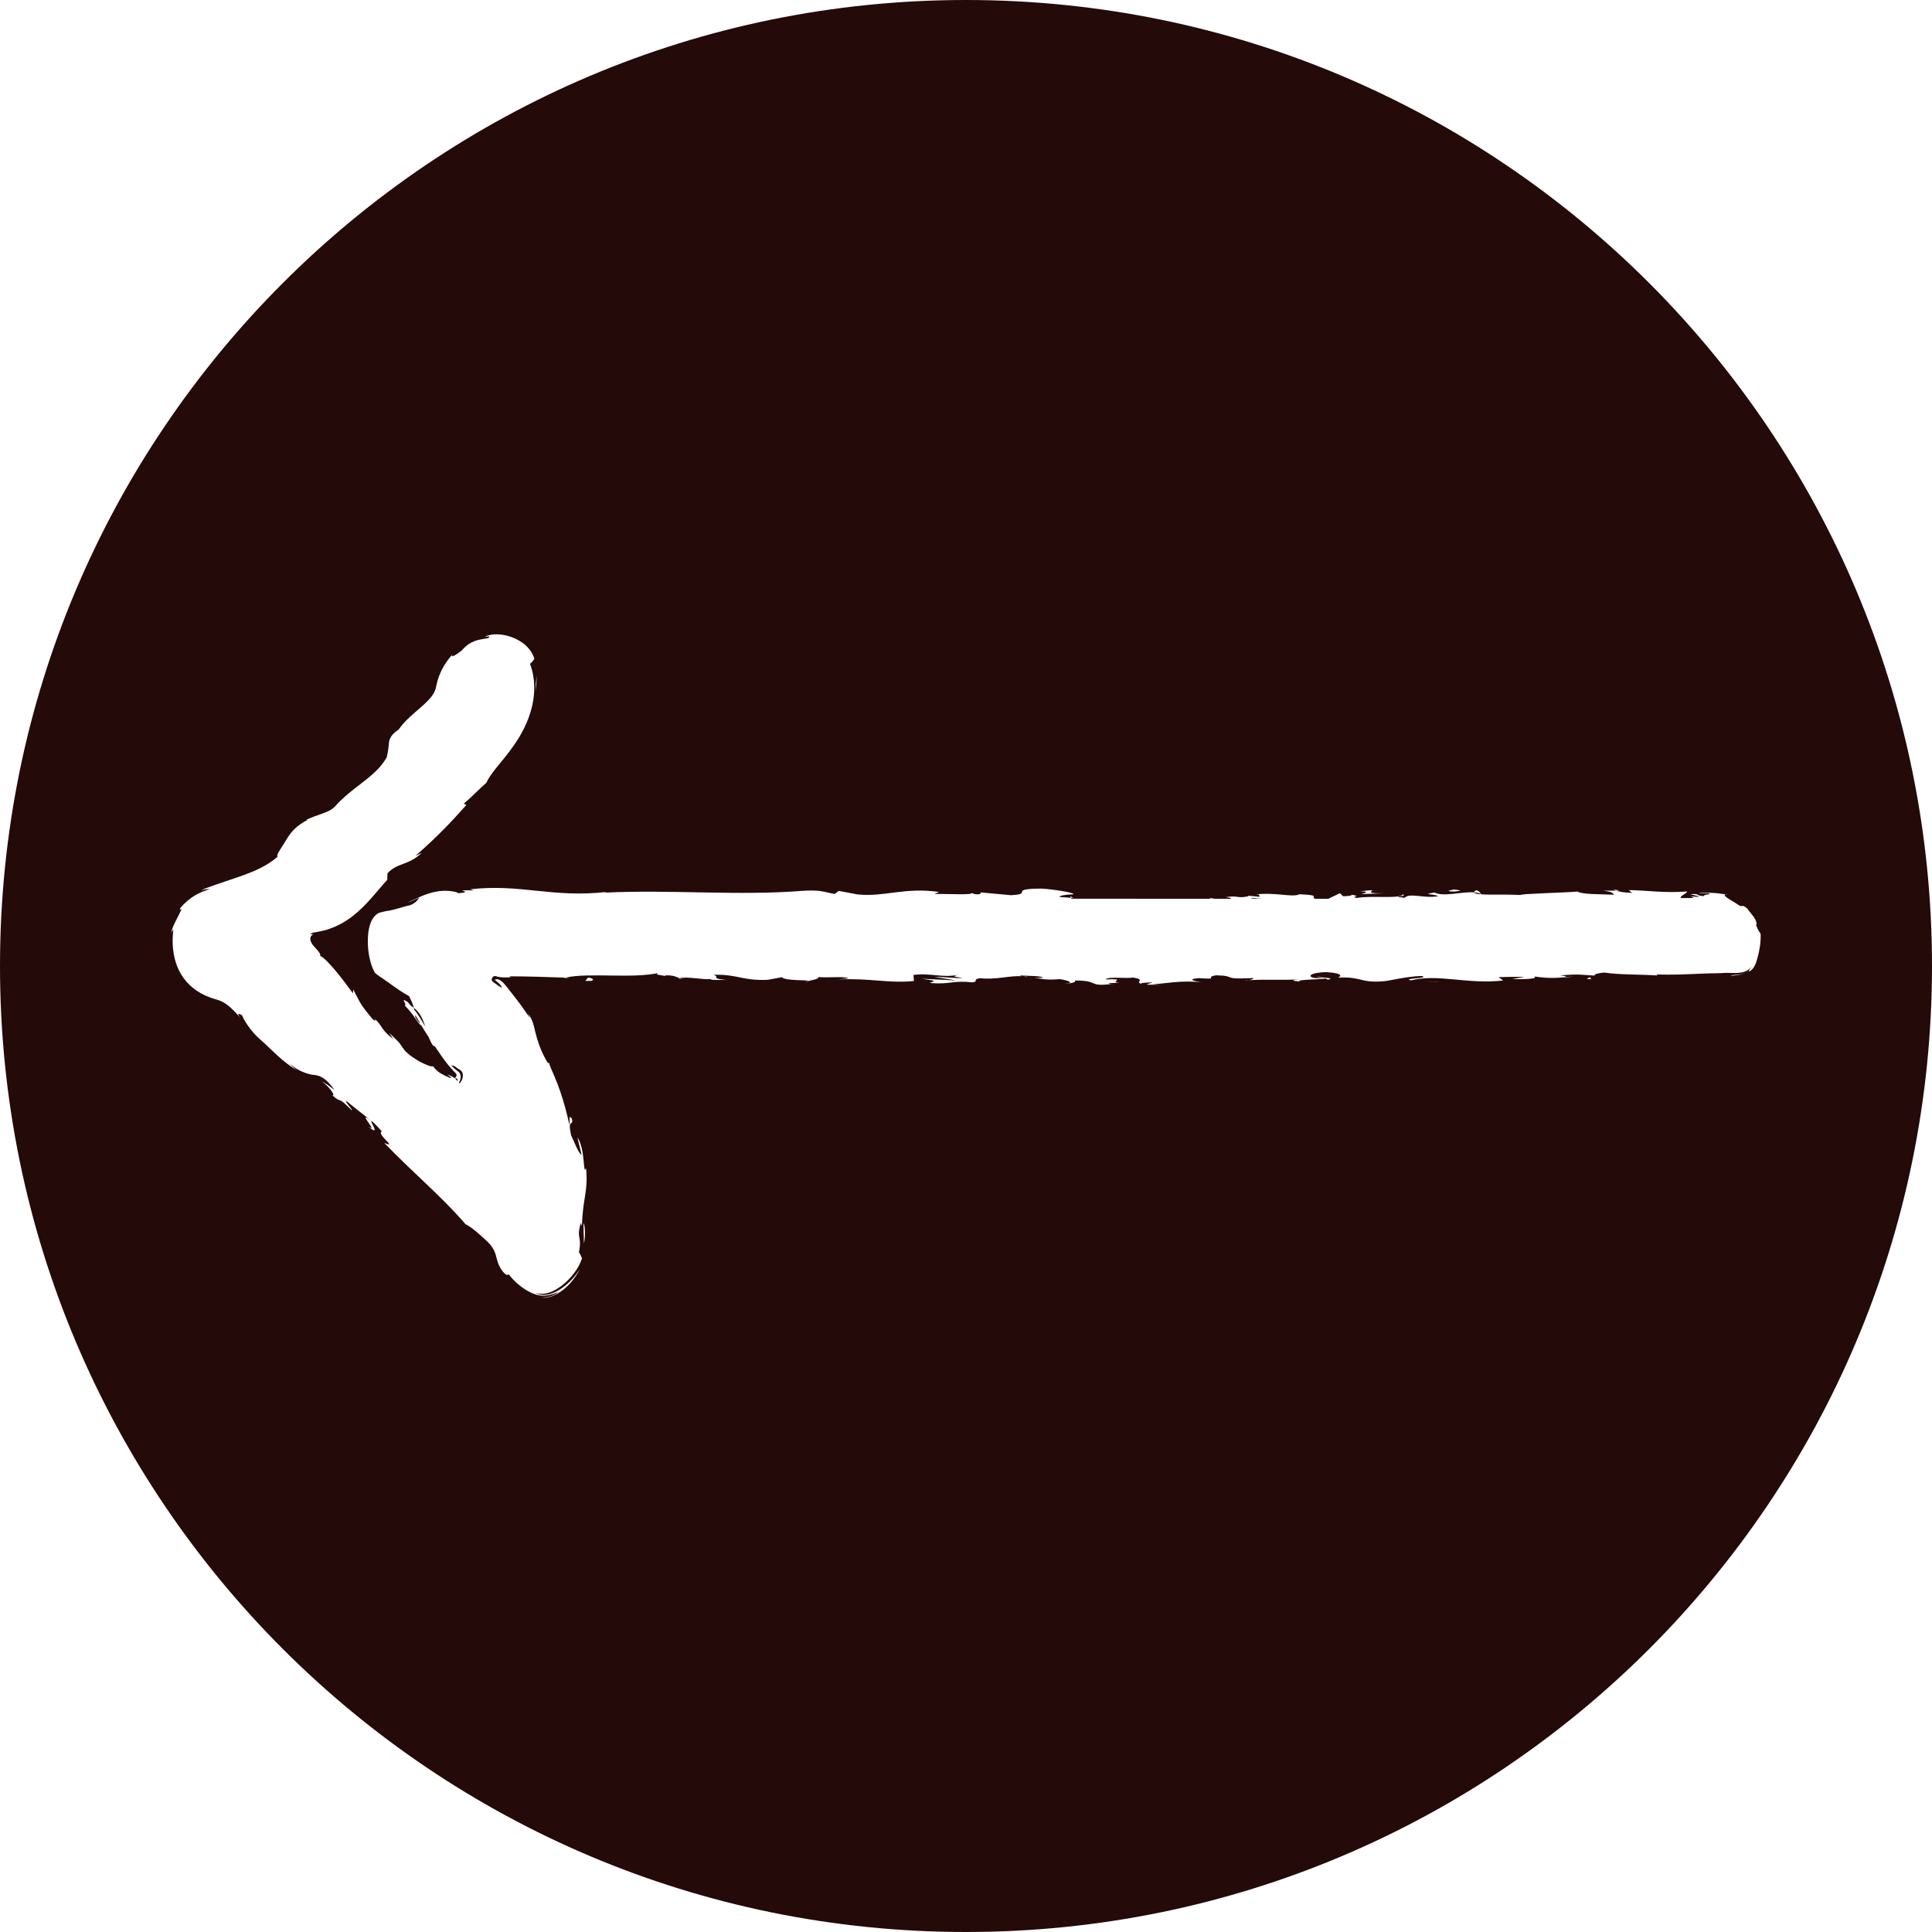 <?xml version="1.0" encoding="UTF-8"?> <svg xmlns="http://www.w3.org/2000/svg" id="a" viewBox="0 0 1051.62 1051.62"><path d="M173.72,520.34h0s.04-.01.07-.01c-.03,0-.04.01-.07.01Z" style="fill:#250a0a; stroke-width:0px;"></path><path d="M249.81,591.82c-.03-.19-.07-.36-.15-.51-.04-.03-.08-.26-.14-.4-.06-.16-.12-.3-.19-.45-.03-.06-.05-.09-.06-.11.05-.03.07-.05.12-.07h0s-.07.05-.12.07c0,.02.03.06.06.11.07.15.14.29.19.45.06.14.1.37.14.4.07.16.12.32.15.51.02.27.02.17.03.24v-.03s-.01,0-.03-.21Z" style="fill:#250a0a; stroke-width:0px;"></path><path d="M227.55,555.01c-.42-.71-.88-1.52-1.43-2.35,0-.1-.05-.28-.05-.38-.08.39-.13.8,0,1.34,1.38,2.46,2.13,3.18,2.61,3.36-.34-.61-.71-1.28-1.14-1.98h0Z" style="fill:#250a0a; stroke-width:0px;"></path><path d="M249.69,590.09l-.17.13s-.09.04-.13.06c0,0,.08-.04.13-.06l.17-.13Z" style="fill:#250a0a; stroke-width:0px;"></path><path d="M915.14,488.75h0c-16.12.08-32.24.15-48.36.2,16.12-.05,32.24-.12,48.36-.2Z" style="fill:#250a0a; stroke-width:0px;"></path><path d="M174.11,520.26s0,0,0,0c-.13-.02-.23,0-.31.04.09-.04.19-.06.31-.04Z" style="fill:#250a0a; stroke-width:0px;"></path><path d="M250.92,588.78c.34-.52.66-1.21.8-1.76.17-.58.26-1.19.23-1.8-.04-.61-.17-1.22-.48-1.76-.28-.56-.82-.93-1.35-1.26-.2-.11-.88-.59-1.41-.92-.55-.36-1.07-.78-1.64-1.17-.51.2-1.26-.1-2.03-.68.72.74,1.5,1.41,2.22,2.09.36.35.75.65,1.15.96l.58.45c.17.13.18.14.28.21.97.55,1.39,1.62,1.46,2.5.09.91-.07,1.67-.33,2.43-.21.55-.42.95-.61,1.19.13.16.25.3.36.43.28-.25.53-.56.75-.92Z" style="fill:#250a0a; stroke-width:0px;"></path><path d="M249.27,590.35h0s0,.03,0,0Z" style="fill:#250a0a; stroke-width:0px;"></path><path d="M525.81,0C235.41,0,0,235.41,0,525.81s235.41,525.81,525.81,525.81,525.81-235.41,525.81-525.81S816.21,0,525.81,0ZM791.12,484.11c4.19.54,5.21.68.28,1.2-6.61-.27.07-.87-.28-1.2ZM753.24,486.22h0l-12.3.46c2.15-.6,4.97-1.41-.62-1.54,15.5-1.8-3.2,1.34,12.92,1.08ZM332.42,485.14c-.61.08-1.2.16-1.79.23.47-.08,1.07-.15,1.79-.23ZM291.65,372.18h0c.17-1.51.34-3.05.43-4.6.02,1.45-.06,2.9-.09,4.35-.12,1.44-.27,2.89-.43,4.31.06-1.35.06-2.7.09-4.05ZM200.51,613.19c6.27,4.38-7.32-9.96,1.72-2.99h0s0,0,0,0l.02.03.19.16c-.07-.06-.15-.11-.23-.17-1.17-.32,5.49,9.03-1.72,2.99ZM317.82,676.8c0-4.4-.4-8.89-.06-11.17.74,2.23.99,7.82.06,11.17ZM318.58,533.87l1.54-1.74c3.45.31,4.16,2.26-1.54,1.74ZM362.21,531.32c.1.04.16.07.16.12,0,0-.1-.06-.16-.12ZM369.26,532.64c.21-.08.42-.14.7-.19.6.15,1.35.25,2.44.19.41-.04.83-.09,1.38-.13h0c-.52.07-.98.11-1.39.13-.84.08-1.6.14-3.14,0ZM438.29,534.69c.34-.28,1.01-.48,1.7-.68-.06.16-.44.35-1.7.68ZM558.79,531.83c-.55-.14-1.11-.24-1.68-.31,1.42.11,2.98.12,1.68.31ZM559.46,532.7c1.22-.14,2.21-.19,3.08-.21l-3.08.21ZM605.06,535.62c.14,0,.19-.02.32-.03,1.9.17.83.15-.32.03ZM609.38,534.99c.99.02,1.91.06,2.76.14-1.17-.03-2.07-.07-2.76-.14ZM677.45,533.64c.85-.05,1.56-.08,2.33-.13-.89.17-1.78.26-2.33.13ZM775.3,534.05l6.28.31,2.22.2-8.5-.51ZM865.45,531.7l-.04-.09s.04.06.04.09l.62,1.31c-4.91-.19-.4-.52-.62-1.31ZM949.76,529.58c-1.17.6-2.46.92-3.79,1.15-.65.12-1.41.18-1.93.24l-1.63.14c-.21-.3.57-.39,1.89-.46,1.48-.07,3.72-.27,5.45-1.07h0c.89-.47,1.75-1.02,2.42-1.78.14-.17.27-.34.38-.49.09-.17.17-.33.21-.46-.17.32-.11.37-.23.57h0s-.36.38-.36.38c-.49.68-1.36,1.29-2.42,1.78ZM957.16,519.37c-.17.65-.33,1.3-.51,1.91-.21.72-.41,1.41-.61,2.08-.11.34-.22.67-.33.99-.14.3-.27.61-.4.89-.23.59-.58,1.07-.86,1.51-.61.87-1.26,1.43-1.75,1.73-.47.32-.79.36-.81.2-.02-.14.19-.55.64-1.27.3-.43.62-.85.85-1.33-.15.25-.4.51-.63.76-.85.9-1.91,1.61-3.07,2.02-1.17.42-2.4.62-3.63.71-.6.03-1.26.06-1.81.05-.54,0-1.08-.03-1.61-.04-1.06-.04-2.08-.06-3.06-.04-1.05.06-2.1.1-3.16.16l-3.2.08c-2.13.04-4.21.07-6.31.17-8.43.34-16.85.8-24.93.45l.03.55c-9.64-.62-21.45-.37-28.34-1.54-2.85,0-6.73.99-5.5,1.64-7.37-.4-8.2-1.02-18.84-.12,7.41.95-2.55.84,7.59.69-9.57.48-11.74,1.34-22.01-.15,3.49,1.4-7.21,1.76-11.76,1.34l6.71-.99c-5.12-.2-9.59-.08-14.13.04l2.45,1.84c-19.59,2.22-35.33-3.8-50.24-.06-5.18-1.29,10.64-.9,6.01-2.41-9.01.25-18.4,2.89-21.22,2.89-12.34,1.02-11.51-2.67-24.43-1.98,1.65-.65,3.22-2.4-6.44-3.01-9.01.24-11.08,2.75-5.39,3.27,2.17.06,3.21-.16,3.11-.38,2.91.24,6.73.52,3.17,1.23l-1.17-.65c-4.47.66-16.89.6-13.97,1.66-5.77-.52-3.87-.92-.08-1.24-10.24.67-16.64-.09-27.76.5,1.89-.36,3.63-1.13,1.75-1.12-17.46.81-7.68-1.24-19.52-1.53-6.73.99,2.41,2.38-9.5,1.54-7.28.67-1.54,1.74,1.35,2.27-10.85-1.26-20.28.83-26.47,1.06l5.71.53c-3.42-.31-6.22-.3-9.07-.3l3.26-1.31c-3.35.23-6.19.24-6.13.78-3.46-.85,2.65-2.18-4.22-3.34-4.47.66-13.63-.72-15.17,1.02,12.69-.53,1.22,1.31,7.6,1.88-1.69-.03-3.59.03-5.71.17-.51.19.48.36,1.4.46-13.46,1.55-6.18-1.97-20.14-1.93,1.77.98-3.23,1.86-5.51,1.65,5.62-.03,2.69-1.64-2.47-2.39-8.94.76-9.72-.56-14.41-.48l5.35-.36c-1.81-.97-6.28-.85-12.52-1.16-.17.23.29.37.95.46-6.48-.56-14.28,2.05-22.81,1.03-4.47.66-.43,1.84-4.36,2.29-10.82-1.28-11.72,1.34-23.1.28,3.28-1.31,3.85-.99-4.16-2.27l18.71.92-12.01-1.91c5.65-.02,11.92.83,15.3.61-5.72-1.07-5.14-.74-2.43-1.84-7.72,1.98-15.31-1.15-24.24.18l.28,3.25c-13.42,1.45-23.84-1.66-41.27-.85l5.6-.57c-2.34-1.3-10.76-.18-16.41-.71.53,1.09-3,1.49-5.41,2.17.29-.81-12.75.07-14.33-2.1l-7.78,1.43c-14.07.59-16.06-3.1-29.59-2.73,4.08,1.19-2.07,1.96,6.99,2.8-4.52,0-8.58.21-8.66-.54-2.64.68-12.51-1.47-16.67-.44-1.91-.48-2.53-1.62-7.6-1.53-.33.13-.26.29-.15.41-1.1-.45-7.4-.71-3.34-1.81-13.91,3.4-38.88-.25-50.99,2.66-9.84-.35-21.78-.74-30.57-.72.58.32.05.54,1.71.42-1.52.14-2.77.19-3.83.18-.51,0-1.07,0-1.53-.03s-.84-.06-1.16-.09c-.66-.08-1.15-.19-1.54-.28-.4-.11-.73-.21-1.05-.28-.32-.07-.62-.1-.96,0-.34.08-.72.34-1.02.9-.16.27-.25.54-.29.81-.02.25,0,.48.19.77.17.29.54.64,1.08,1.04.54.4,1.24.8,2.1,1.49.63.38,1.07.75,1.25.79.57.41.77.45.85.36.06-.12-.02-.33-.3-.79-.34-.55-.94-1.27-1.66-1.87-.66-.56-1.19-.97-1.51-1.27-.15-.14-.27-.26-.31-.33-.06-.08-.08-.13-.07-.16.03-.06.06-.08.46.13.44-.25.9-.32,1.62-.08.64.19,2.04,1.04,3.06,2.3.23.27.47.54.71.83.22.28.46.55.69.85.49.61.99,1.25,1.53,1.92,1.12,1.44,2.35,3,3.6,4.6,2.6,3.32,5.27,7.14,7.55,10.52-.28-.85-.64-1.66-.99-2.49,1.29,1.69,2.31,3.9,3,6.38.08.31.17.62.25.94.06.26.12.51.18.76.1.49.21.99.34,1.5.24,1.03.52,2.1.84,3.22,1.27,4.45,3.22,9.52,6.28,14.39,0,0,0-.63.43-.33.3.96.7,2,1.16,3.11.25.58.51,1.18.77,1.79.28.63.57,1.28.86,1.95,1.13,2.66,2.29,5.6,3.34,8.65,2.1,6.1,3.79,12.65,5.01,18.24.43-3.8-.69-5.23,1.29-3.5.61,2.53-.07,2.31-.57,2.71-.51.41-.85,1.44.19,6.43.78,1.51,1.76,4.01,2.77,6.18.51,1.09,1.03,2.09,1.52,2.88.49.83.96,1.41,1.39,1.58-.18-.82-.37-1.71-.55-2.45l-.57-2.31-1.11-4.65c.77,1.08,1.34,2.36,1.78,3.76.22.7.41,1.42.59,2.16.07.38.16.74.24,1.12.07.38.15.82.21,1.23.62,3.34.62,6.7,1.13,9.33l.77-.78c.36,3.9.32,6.82.13,9.24-.08,1.21-.2,2.32-.35,3.34-.14,1.04-.28,2.02-.44,3-.62,3.93-1.3,7.96-1.66,15.83l-.57-1.66c-1.3,4.24-1.08,6.06-.79,7.87.14.9.32,1.8.34,3,0,.6-.02,1.28-.1,2.07-.04.4-.09.82-.17,1.28-.04.23-.08.47-.12.72-.06.28-.13.57-.19.87.69,1.06,1.2,2.19,1.69,3.41-.56,1.66-1.45,3.84-2.89,6.01-1.41,2.2-3.25,4.47-5.46,6.55-2.22,2.08-4.76,4.03-7.73,5.36l-1.12.48c-.38.15-.79.25-1.18.38-.75.27-1.63.35-2.43.49-1.67.07-3.24-.07-4.59-.5.72.41,1.65.69,2.71.96.55.07,1.15.13,1.76.17.62,0,1.25-.07,1.91-.14,2.57-.4,5.04-1.54,7.28-2.99,4.47-2.92,8.12-7.04,10.46-10.8-1.43,3.05-4.55,7.65-8.69,10.93-2.04,1.66-4.33,3.01-6.53,3.79-.58.17-1.13.33-1.64.46-.5.14-1.07.17-1.53.22-.95.14-1.74,0-2.26-.1.41,0,.83.02,1.26.02.42-.03.85-.09,1.29-.14.92-.09,1.7-.35,2.54-.59.82-.25,1.52-.62,2.24-.96.65-.39,1.25-.81,1.78-1.25-1.97.8-4.13,1.61-6.77,1.9-.33.03-.66.06-1,.09-.33.02-.68-.03-1.02-.04-.34-.02-.68-.05-1.03-.06-.33-.06-.65-.13-.97-.18-.32-.07-.65-.14-.97-.2-.31-.1-.62-.2-.93-.3-.3-.1-.62-.2-.93-.31-.29-.12-.59-.26-.88-.39-2.37-1.04-4.57-2.45-6.69-4.15-2.1-1.7-4.13-3.7-5.94-6.09-.49,1.05-2.13.16-4-2.59-.45-.7-.93-1.48-1.31-2.44-.45-.91-.75-2.02-1.07-3.19-.39-1.64-.85-3.27-1.58-4.76-.73-1.49-1.75-2.89-3.06-4.22-.33-.35-.65-.64-1.04-1.01-.4-.37-.79-.74-1.19-1.1-.8-.73-1.58-1.42-2.33-2.11-3.04-2.69-5.81-4.86-7.83-5.73-12.99-15.19-28.26-27.64-44.31-44.34,8.1,3.56-4.67-4.89-1.27-6.24-3.61-3.98-5.09-5.4-5.6-5.6l-.02-.03-6.44-5.09c-2.15-1.72-4.29-3.34-6.54-5.26-1.74-1.16-.97-.06.15,1.38,1.2,1.49,2.56,3.03,2.13,3.13-1.12-1.07-2.02-1.91-2.75-2.61-.74-.71-1.31-1.23-1.78-1.62-.91-.78-1.41-1.03-1.82-1.17-.81-.26-1.41-.17-4.27-2.73.96.19.62-.88-.52-2.46-1.15-1.58-3.11-3.69-5.33-5.25,2.27,1.22,4.67,2.95,7.08,4.85-4.61-6.48-7.64-7.61-10.11-8.13-.3-.05-.61-.09-.91-.14-.29-.02-.59-.02-.87-.06l-.22-.02c-.13-.03-.27-.06-.41-.08-.29-.07-.61-.14-.92-.21-.63-.15-1.3-.29-1.98-.55-2.76-.89-6.13-2.59-9.79-5.76,1.46,1.45,3,2.91,4.75,4.23-2.25-1.35-5.29-3.45-8.26-5.99-2.98-2.53-5.85-5.4-8.51-7.89-.67-.64-1.32-1.23-1.97-1.82-.75-.67-1.5-1.33-2.23-1.99-1.75-1.58-3.12-3.2-4.33-4.71-2.34-3.05-3.84-5.65-4.65-7.61-1.25-.83-3.15-1.59-1.02,1.2-1.63-1.81-3.19-3.52-4.76-4.97-1.57-1.46-3.14-2.66-4.83-3.54-.44-.19-.87-.39-1.31-.6-.43-.2-.91-.31-1.37-.49-.32-.14-1.29-.4-2.04-.62-.79-.21-1.57-.51-2.35-.79-3.11-1.17-6.17-2.77-8.82-4.92-2.67-2.12-4.94-4.73-6.62-7.53-1.7-2.81-2.82-5.78-3.51-8.64-.7-2.86-1.01-5.64-1.12-8.31-.04-2.66.09-5.2.4-7.58l-1.17,1.7h0c.28-1.14.58-2.2,1.03-3.19.21-.5.42-.98.63-1.48.24-.48.48-.96.73-1.44.97-1.96,2.02-3.96,3.31-6.67-.45.06-1.77,1.19-.56-.74.81-1,3.06-3.46,6.22-5.64.77-.57,1.67-1.04,2.52-1.56.9-.46,1.82-.91,2.74-1.31.47-.17.94-.35,1.41-.52.46-.17.96-.36,1.23-.45.64-.23,1.27-.47,1.83-.72l-2.14.21-.27.03-.37.07-.74.16-1.49.34c.8-.36,1.59-.7,2.39-1.01.56-.21,1.1-.41,1.65-.62,1.07-.39,2.11-.76,3.12-1.12,2.04-.71,3.94-1.38,5.79-1.99,3.68-1.24,7.02-2.36,10.26-3.52,6.41-2.37,12.53-4.91,18.56-9.99-.83-.9,1.38-3.84,3.72-7.57.62-.91,1.17-1.93,1.8-2.9l.23-.36c.03-.06.08-.14.16-.24l.19-.28.8-1.11c.51-.75,1.14-1.41,1.76-2.08,2.52-2.65,5.42-4.4,7.55-5.5l-.45-.17c3.3-1.57,6.17-2.44,8.43-3.28,2.28-.81,3.95-1.54,5.17-2.34.61-.4,1.14-.81,1.62-1.3l.19-.17.05-.05.09-.1.18-.19.73-.79c.49-.52.96-1.04,1.45-1.55,1.97-1.93,3.95-3.7,5.92-5.28,3.92-3.2,7.75-5.93,11.22-8.89,3.43-2.98,6.54-6.18,8.69-10.19.12-.85.36-1.74.53-2.7.06-.49.14-.99.22-1.51.09-.51.19-1.03.2-1.59.05-.56.09-1.12.16-1.7l.06-.52c.08-.51.21-1.04.38-1.53.16-.41.34-.82.56-1.21.81-1.36,1.53-1.96,2.08-2.48.58-.5.98-.78,1.36-1.07l.48-.36c.14-.1.28-.21.34-.26.17-.17.32-.33.43-.54,0,.02-.02.03-.04.04,0-.02.03-.05.04-.06l.14-.17.26-.35.53-.7c.36-.49.74-.88,1.12-1.33.76-.9,1.56-1.68,2.37-2.52,1.62-1.57,3.31-3.09,4.93-4.47,3.26-2.81,6.38-5.47,8.32-8.11.96-1.31,1.64-2.59,2.05-3.85l.22-.96.06-.23.03-.13.06-.25.21-1c.13-.67.31-1.33.51-1.99.17-.66.39-1.31.62-1.96.91-2.59,2.16-5.03,3.53-7.16,1.38-2.14,2.86-3.99,4.24-5.61-2.24,3.07,1.85.67,4.77-1.74.4-.49.89-.97,1.39-1.45l.39-.36.45-.41c.45-.38.9-.79,1.39-1.1,1.93-1.34,4.05-2.09,5.83-2.5,1.79-.42,3.27-.54,4.25-.76.98-.21,1.48-.49,1.2-1.04-.76.06-1.53.12-2.31.25,2.33-1.44,7.11-1.98,12.28-.6,2.59.68,5.32,1.8,8,3.67.69.5,1.3.97,2.03,1.64.73.67,1.41,1.4,2.01,2.17,1.2,1.54,2.13,3.26,2.63,5.05-.33.49-.63.95-.99,1.38-.46.48-.91.98-1.39,1.34,2.09,5.41,2.93,12.44,1.81,19.51-.49,3.55-1.53,7.04-2.77,10.41-1.29,3.35-2.89,6.52-4.61,9.49-3.51,5.9-7.54,10.89-11,15.04-3.34,3.99-5.93,7.48-7.16,10.28-3.96,3.37-8.25,8.09-12.28,11.3l1.32.87c-4.75,5.34-8.39,9.27-12.46,13.39-4.07,4.12-8.55,8.43-15.22,14.27l3.42-1.64c-3.64,3.45-6.76,4.71-9.8,5.88-1.57.61-2.92,1.07-4.38,1.82-1.44.78-2.94,1.81-4.46,3.42l-.1,3.53c-2.82,3.08-5.56,6.45-8.54,9.83-2.98,3.37-6.25,6.78-10.09,9.78-3.82,3-8.25,5.54-12.99,7.14-1.19.4-2.37.8-3.59,1.03l-1.82.39-1.53.3c-1.35.13-2.42.48-3.32.9.37.18.8.53,1.99.06-.27.07-.43.24-.66.38-.27.11-.38.33-.59.48-.28.38-.6.7-.65,1.1-.09.4-.12.82-.05,1.35.06.52.36,1.14.67,1.75.1.16.19.31.27.47.11.16.24.3.35.45.17.32.5.59.72.88.06.08.09.13.19.24.12.12.23.24.35.36.22.25.44.48.65.71.41.45.78.87,1.08,1.27,1.06,1.33,1.45,2.25.86,2.54,1.23.15,4.22,3.04,7.5,6.84,3.76,4.31,7.73,9.8,10.51,13.55l.17-2.1c3.8,7.13,3.5,7.74,10.48,16.04,1.66,1.53,2.27.99.63-.66,2.54,2.36,3.38,3.64,4.34,5.1,1.04,1.62,2.31,3.35,6.3,6.59-.73-1.08-1.39-2.24-2.09-3.34,1.57,1.49,2.71,2.57,3.6,3.42.87.85,1.46,1.51,1.94,2.1.94,1.22,1.45,2.16,2.94,4.11.96.98,2.23,2.14,3.75,3.16.73.52,1.52,1.05,2.3,1.55.78.51,1.56,1,2.38,1.39,1.6.82,3.11,1.51,4.33,1.96,1.23.45,2.21.55,2.65.41.28.62,1.25,1.69,2.71,2.88.72.62,1.64,1.11,2.61,1.66.49.27,1,.52,1.53.77.27.12.54.24.82.37.33.14.68.28,1.02.42.21.09.44.18.67.28.3-.02.35-.07.29-.27-.08-.17-.32-.4-.64-.63-.17-.11-.35-.24-.54-.37-.1-.08-.22-.17-.33-.26-.23-.16-.45-.31-.63-.44.26.09.51.19.75.28.12.05.24.09.36.13.2.09.4.17.59.25.9.36,1.74.81,2.44,1.41-.17.15-.33.22-.46.22h0c.13,0,.29-.07.46-.22.07.04.14.09.21.17h0s.07.06.11.09c.4.34.76.73,1.1,1.1l.28.33h0s.21.24.21.24h0l.35.43s.04.05.06.06h0s-.04-.05-.06-.06l-.35-.43-.21-.24c-.03-.34-.04-.68-.16-.99-.1-.35-.34-.62-.66-.63-.17-.02-.33.04-.58.08-.03,0-.06.02-.1.02-.07-.07-.14-.13-.21-.17.05-.04.09-.08.14-.14.14-.13.18-.17.3-.25.09-.07.18-.17.27-.28.32-.42.52-1.25.06-1.88-.03-.05-.06-.09-.09-.15l-.45-.43c-.3-.3-.62-.59-.92-.9l-1.72-1.9c-.59-.62-1.07-1.3-1.6-1.94-.52-.65-1.04-1.29-1.5-1.95-1.95-2.59-3.52-5.14-5.09-7.3-.36-.34-.71-.66-1.08-.86l.39.96c-1.3-1.87-2.16-3.68-2.84-5.4-1.66-2.53-2.68-4.04-4.05-6.4-.78-.14-2.19-2.3-3.8-4.57-.41-.55-.8-1.18-1.24-1.71-.42-.54-.85-1.09-1.28-1.63-.43-.49-.86-.96-1.26-1.4-.17-.2-.42-.46-.66-.7-.24-.24-.46-.47-.67-.68,1.36-.81-3.1-5.01,1.69-1.91-.12-.06.04.15.42.59.42.48,1.13,1.28,2.06,2.33-.21-.27-.32-.48-.65-.84.49.33.96.62,1.39,1,.09.38.19.75.26,1.09-.27-.34-.54-.7-.8-1.01.35.46.72.98.89,1.32-.02-.09-.04-.2-.07-.31,1.74,2.18,3.77,5.33,5.94,9.26-.56-1.78-1.17-3.56-2.12-5.32-.24-.43-.49-.88-.76-1.32-.29-.42-.61-.85-.94-1.28-.64-.87-1.48-1.64-2.38-2.43-.37-1.15-.74-2.31-1.25-3.46-.51-1.14-.98-2.15-1.34-2.87-3.04-1.55-6.98-4.36-10.43-6.83-1.72-1.23-3.33-2.38-4.63-3.23-.66-.45-1.15-.67-1.95-1.34-.7-.55-1.19-1.02-1.53-1.2-1.78-3.03-2.5-5.81-3.1-8.63-.57-2.81-.84-5.63-.85-8.52,0-1.44.06-2.89.22-4.39l.08-.65.1-.74c.07-.49.18-.98.28-1.47.2-.97.49-1.91.82-2.81.68-1.8,1.68-3.41,3.09-4.59.73-.58,1.47-1.03,2.37-1.2.87-.21,1.73-.42,2.58-.62.54-.08,1.13-.16,1.64-.28.29-.05.58-.1.86-.15.57-.07,1.14-.27,1.7-.38.57-.11,1.13-.28,1.68-.43.55-.15,1.1-.28,1.64-.46,2.15-.62,4.2-1.26,5.98-1.58,3.81-1.65,3.87-3.01,5.13-4.14-2.44.84-4.92,2.29-6.26,2.53,1.9-.82,4.25-1.99,6.94-3.15,2.67-1.17,5.76-2.21,8.76-2.7.38-.06.74-.14,1.11-.19.37-.04.74-.06,1.1-.1.73-.05,1.42-.15,2.1-.12,1.35.03,2.66.07,3.56.22,1.92.26,3.29.62,3.79,1.12,10.39-.9-5.83-1.88,8.44-1.53l-1.92-.62c27.41-3.12,44.75,4.86,74.52,1.42-.73.11-1.18.23-1.43.42,35.5-1.79,73.14,1.84,108.17-1.03,9.96-.57,11.03.73,17.11,1.73l2.16-1.66,10.38,1.94c14.73,1.42,25.51-4.04,44.16-1.36l-2.41,1.12c6.7-.2,21.21.69,20.1-.6.68.2,2.2,1.17,4.81.59l.2-.87,16.46,1.52c12.75-.61-1.99-3.45,16.61-3.6,6.92.35,19.7,2.57,17.11,3.15-2.79.04-7.14.52-7.35,1.4l6.33.47c-.14-.29-.28-.58-.28-.87l1.53.96h0l-1.26-.08c.07.17.17.33.26.49h1c25,0,50,0,75,.02l-.96-.53,2.83.53h0c3.07,0,6.13,0,9.19,0,.18.42-.55.89-1.53,1.23.98-.33,1.71-.81,1.53-1.23h0c-.17-.37-1.07-.71-3.21-.85,7.02-1.15,6.21.81,12.25-.47.66-.19.36-.3-.26-.4l-1.55-.15c-.24-.02-.47-.04-.65-.06l.65.06c.51.05,1.1.09,1.55.15l6.86.68c-1.34-.49,1.14-1.63-3.08-1.29,12.32-1.34,19.86,1.7,24.5-.05l-1.03-.14c13.49.6,6.71,1.3,9.56,2.53h0s0,0,0,0c2.4,0,4.8,0,7.19,0l-2.29,1.1h0l2.29-1.1h.02-.02l6.33-3.06,1.68,1.68c1.76-.06,5.26-.19,4.6-.86,6.57,1.15-1.11.74,2.7,1.82,8.48-1.54,23.39.69,25.3-1.99,3.04,1.28-8.11.99.95,1.87,2.57-2.89,10.47.49,18.22-.85-2.39-1.49-9.73-.69-1.98-2.03,4.69,2.51,15.1-.57,21.64-.09,0,0,0,0,0,0-.02-.29.21-.64.79-1.09h0c1.77-.08,2.4,1.47,3.08,2.15-1-.63-2.31-.94-3.86-1.06.36,1.99,14.23.81,25.19,1.46-.7-.67,20.64-1.12,30.84-1.86l-.3-.34c1.98,2.03,12.5,1.64,20.18,2.04-.31-1.2-1.69-1.68-5.84-2.22h7.2c-.55-.21-1.07-.46-1.56-.74l3.45.74h-1.88c1.71.65,3.95.99,8.63,1.21l-1.82-1.51c9.59.07,19.32,1.75,31.66.74.48.96-4.28,2.45-3.15,3.6,2.22,0,4.45-.02,6.67-.04.2.44-.03.94-.26,1.3h0c.23-.37.46-.86.26-1.3-.19-.4-.73-.77-1.94-.98,1.38.17,3.63.48,5.47.21l-5.22-1.28c5.63-.56,2.9,1.04,7.47.97-.06-1.15,3.54-.53,2.95-1.44-.62-.09-1.69-.12-2.81-.06-.56.03-1.16.04-1.7.02-.51,0-1.01-.06-1.44-.16.64-.03,1.3-.06,1.97-.09.71-.02,1.42-.06,2.14-.06.72,0,1.43,0,2.14.02.71.04,1.41.07,2.08.11,2.71.17,5.03.65,6.28.69.23-.16.61-.21.98-.18-.07.17-.46.22-.98.18-.35.18-.48.53-.06,1.05.21.26.56.55,1.08.89.5.4,1.2.78,2.06,1.33,2.28,1.33,3.49,2.24,4.31,2.7.78.48,1.14.54,1.41.5.52-.07.74-.62,3.17,1.32.33.58.87,1.3,1.5,2.04.62.77,1.26,1.48,1.99,2.54,1.38,1.97,1.94,3.96,1.23,4.34,1.2,3.15,1.85,3.65,2.53,4.91.04,1.64,0,4.31-.44,7.03-.19,1.38-.51,2.75-.81,4.08ZM719.58,532.01c-1.64-.12-2.99-.23-2.59-.39,1.76.05,2.5.22,2.59.39ZM310,532.27l-3.36.23h0c.36-.12.83-.21,1.24-.31.66.03,1.44.06,2.13.08Z" style="fill:#250a0a; stroke-width:0px;"></path><path d="M682.07,488.72c-.66.12-1.06.26-1.24.39,1.99,0,3.99,0,5.97,0-1.42-.14-2.99-.27-4.73-.39Z" style="fill:#250a0a; stroke-width:0px;"></path><path d="M249.93,591.8s-.02.03-.04.06c.01-.03.02-.04.04-.06Z" style="fill:#250a0a; stroke-width:0px;"></path><path d="M250.54,590.7c-.06.1-.14.23-.17.26.03-.03.1-.16.17-.26Z" style="fill:#250a0a; stroke-width:0px;"></path></svg> 